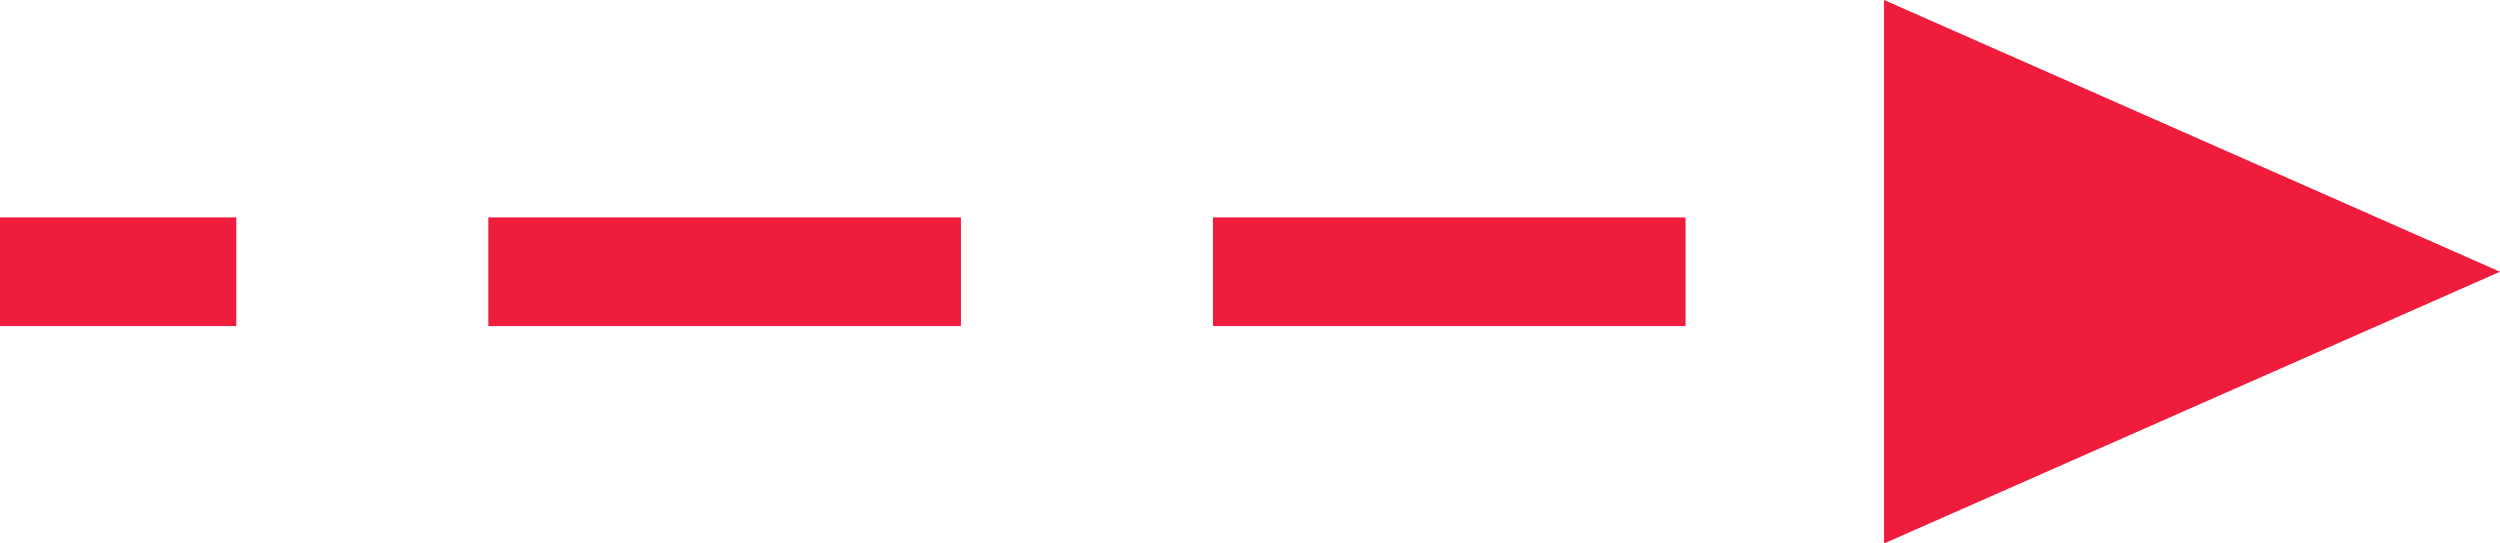 <?xml version="1.0" encoding="UTF-8"?> <svg xmlns="http://www.w3.org/2000/svg" width="69" height="15" viewBox="0 0 69 15" fill="none"> <path fill-rule="evenodd" clip-rule="evenodd" d="M52 15L69 7.5L52 0V15ZM0 9H6.522V6H0V9ZM13.478 9H26.522V6H13.478V9ZM33.478 9H46.522V6H33.478V9Z" fill="#EF1C3B"></path> </svg> 
